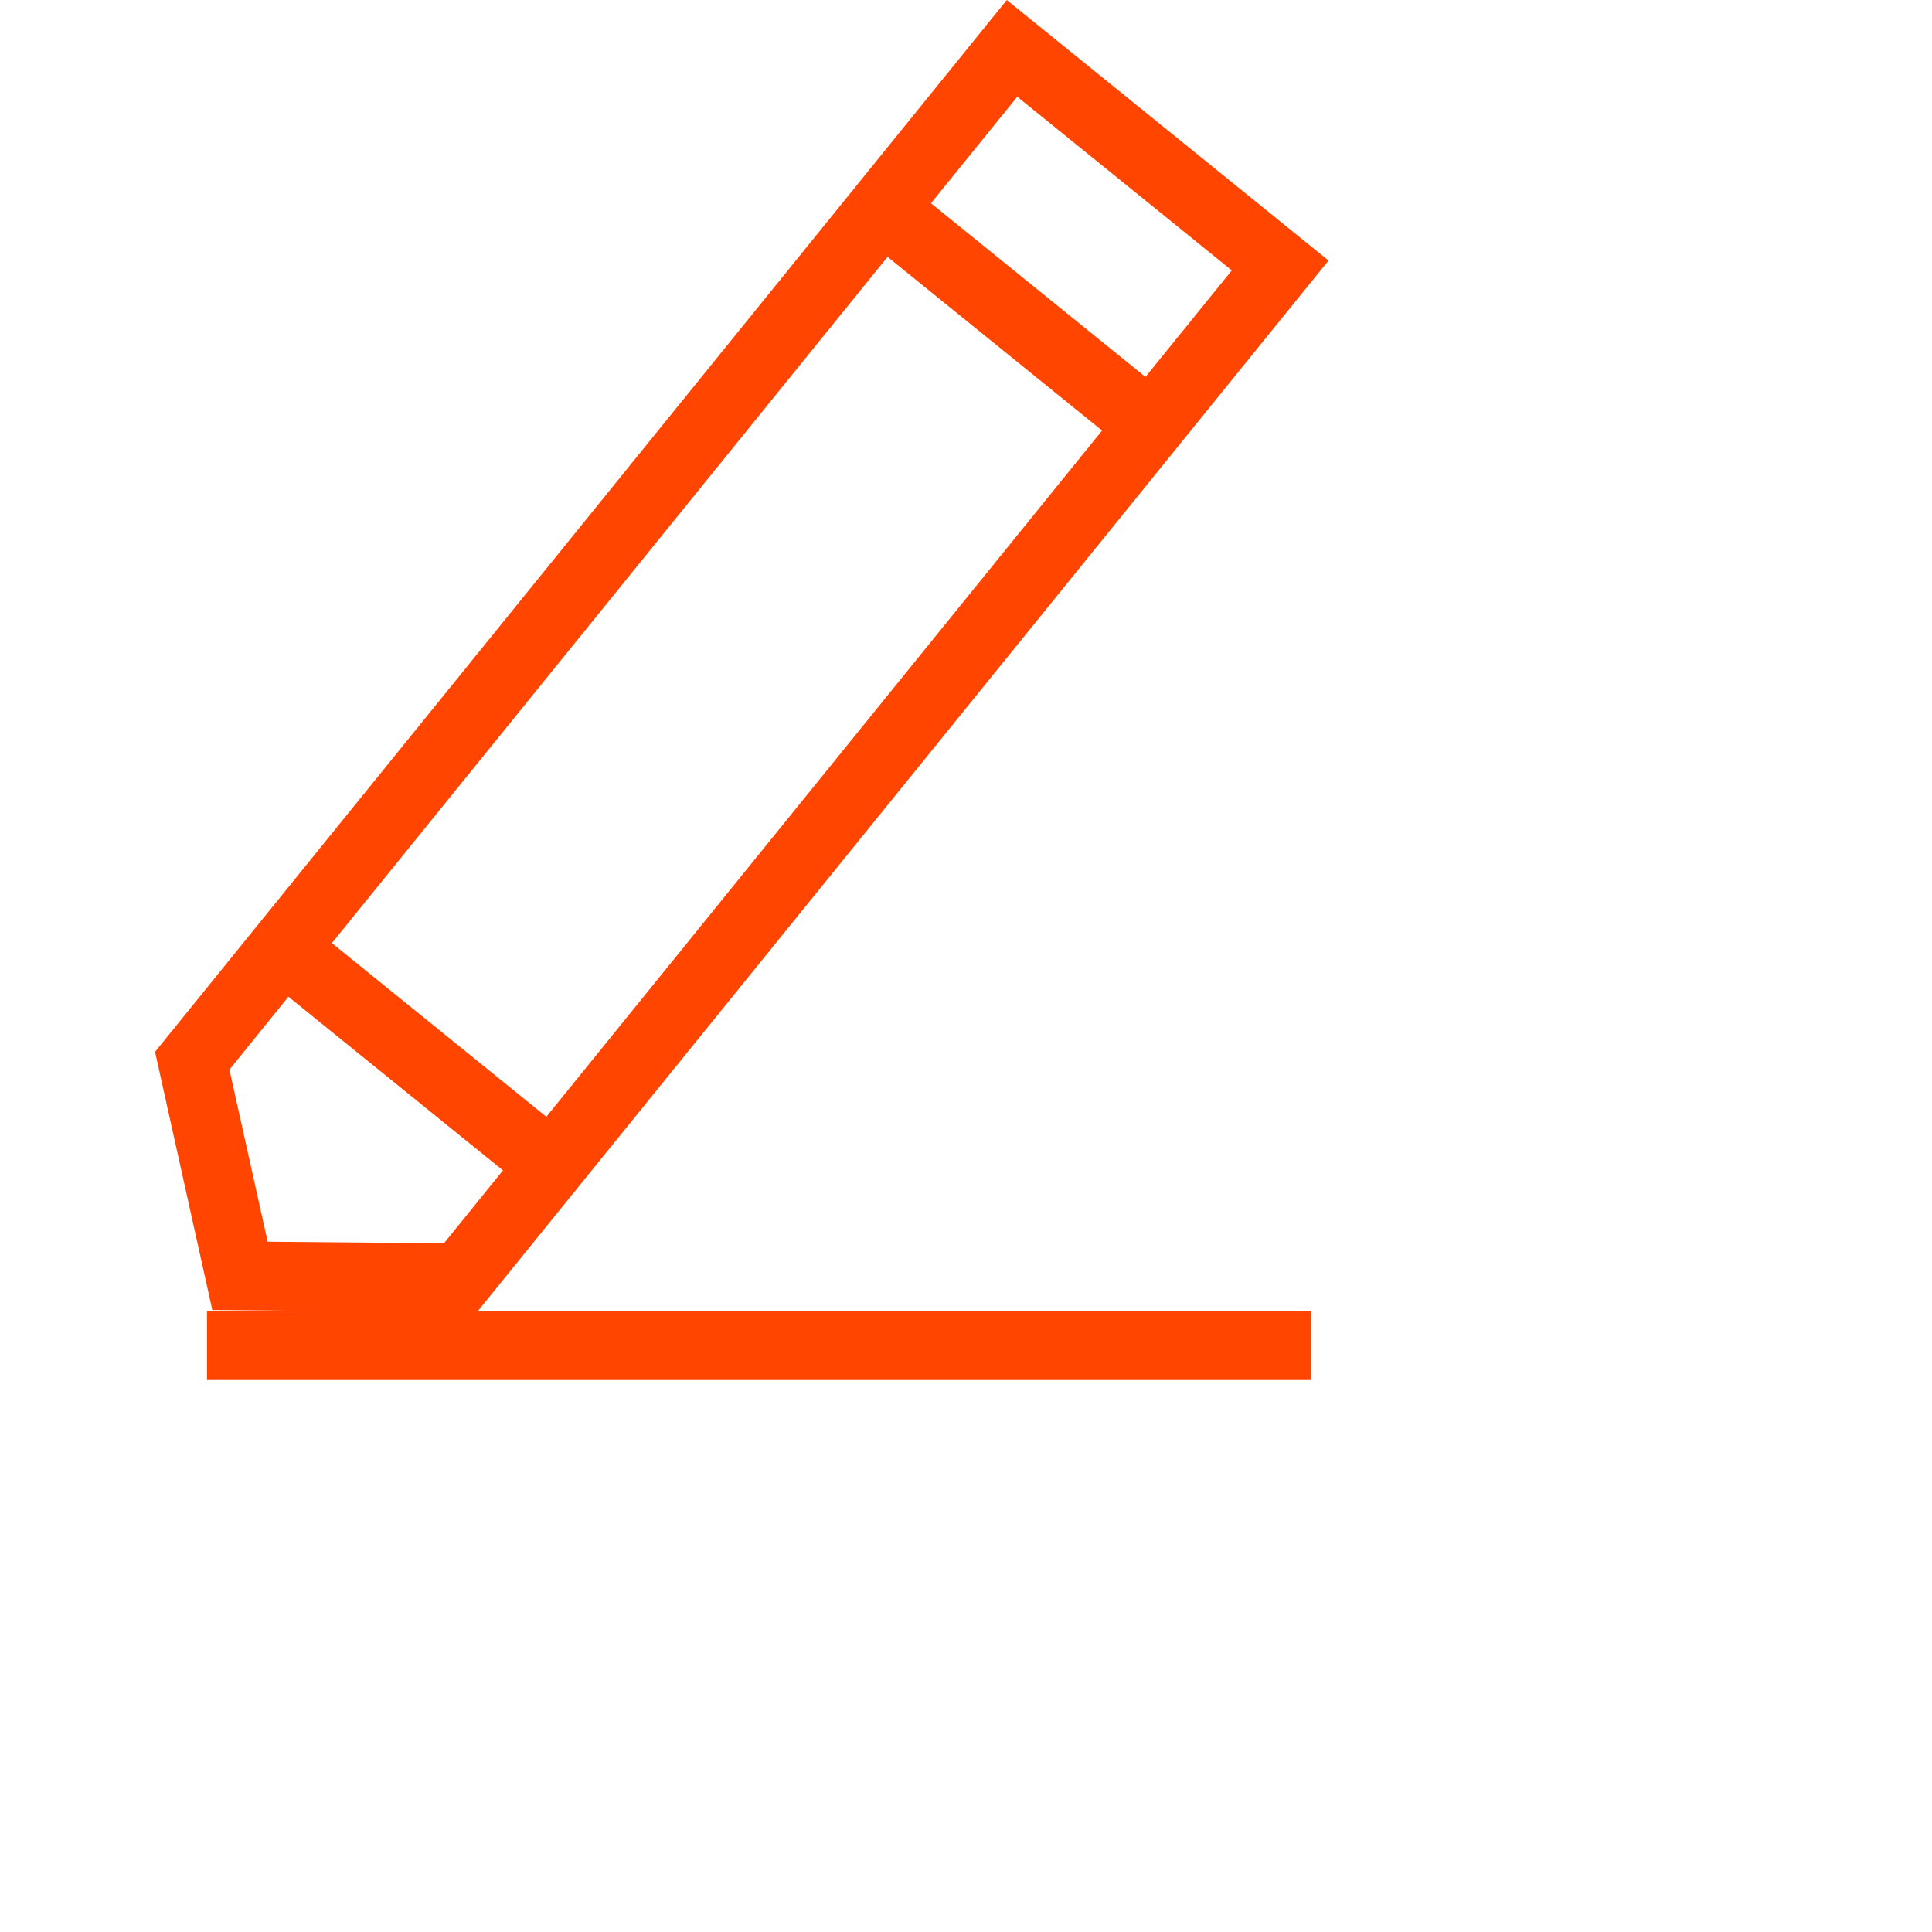 <svg width="28" height="28" viewBox="0 0 28 28" fill="none" xmlns="http://www.w3.org/2000/svg">
<path fill-rule="evenodd" clip-rule="evenodd" d="M19.254 3.776L14.591 0L2.247 15.244L3.077 18.985L4.718 19L3 19L3 20L19 20L19 19L6.926 19L19.254 3.776ZM17.852 3.919L16.601 5.463L13.492 2.946L14.743 1.402L17.852 3.919ZM12.863 3.723L15.972 6.24L7.918 16.185L4.81 13.668L12.863 3.723ZM4.18 14.445L3.325 15.502L3.879 17.996L6.434 18.019L7.289 16.962L4.18 14.445Z" fill="#FF4500"/>
</svg>
